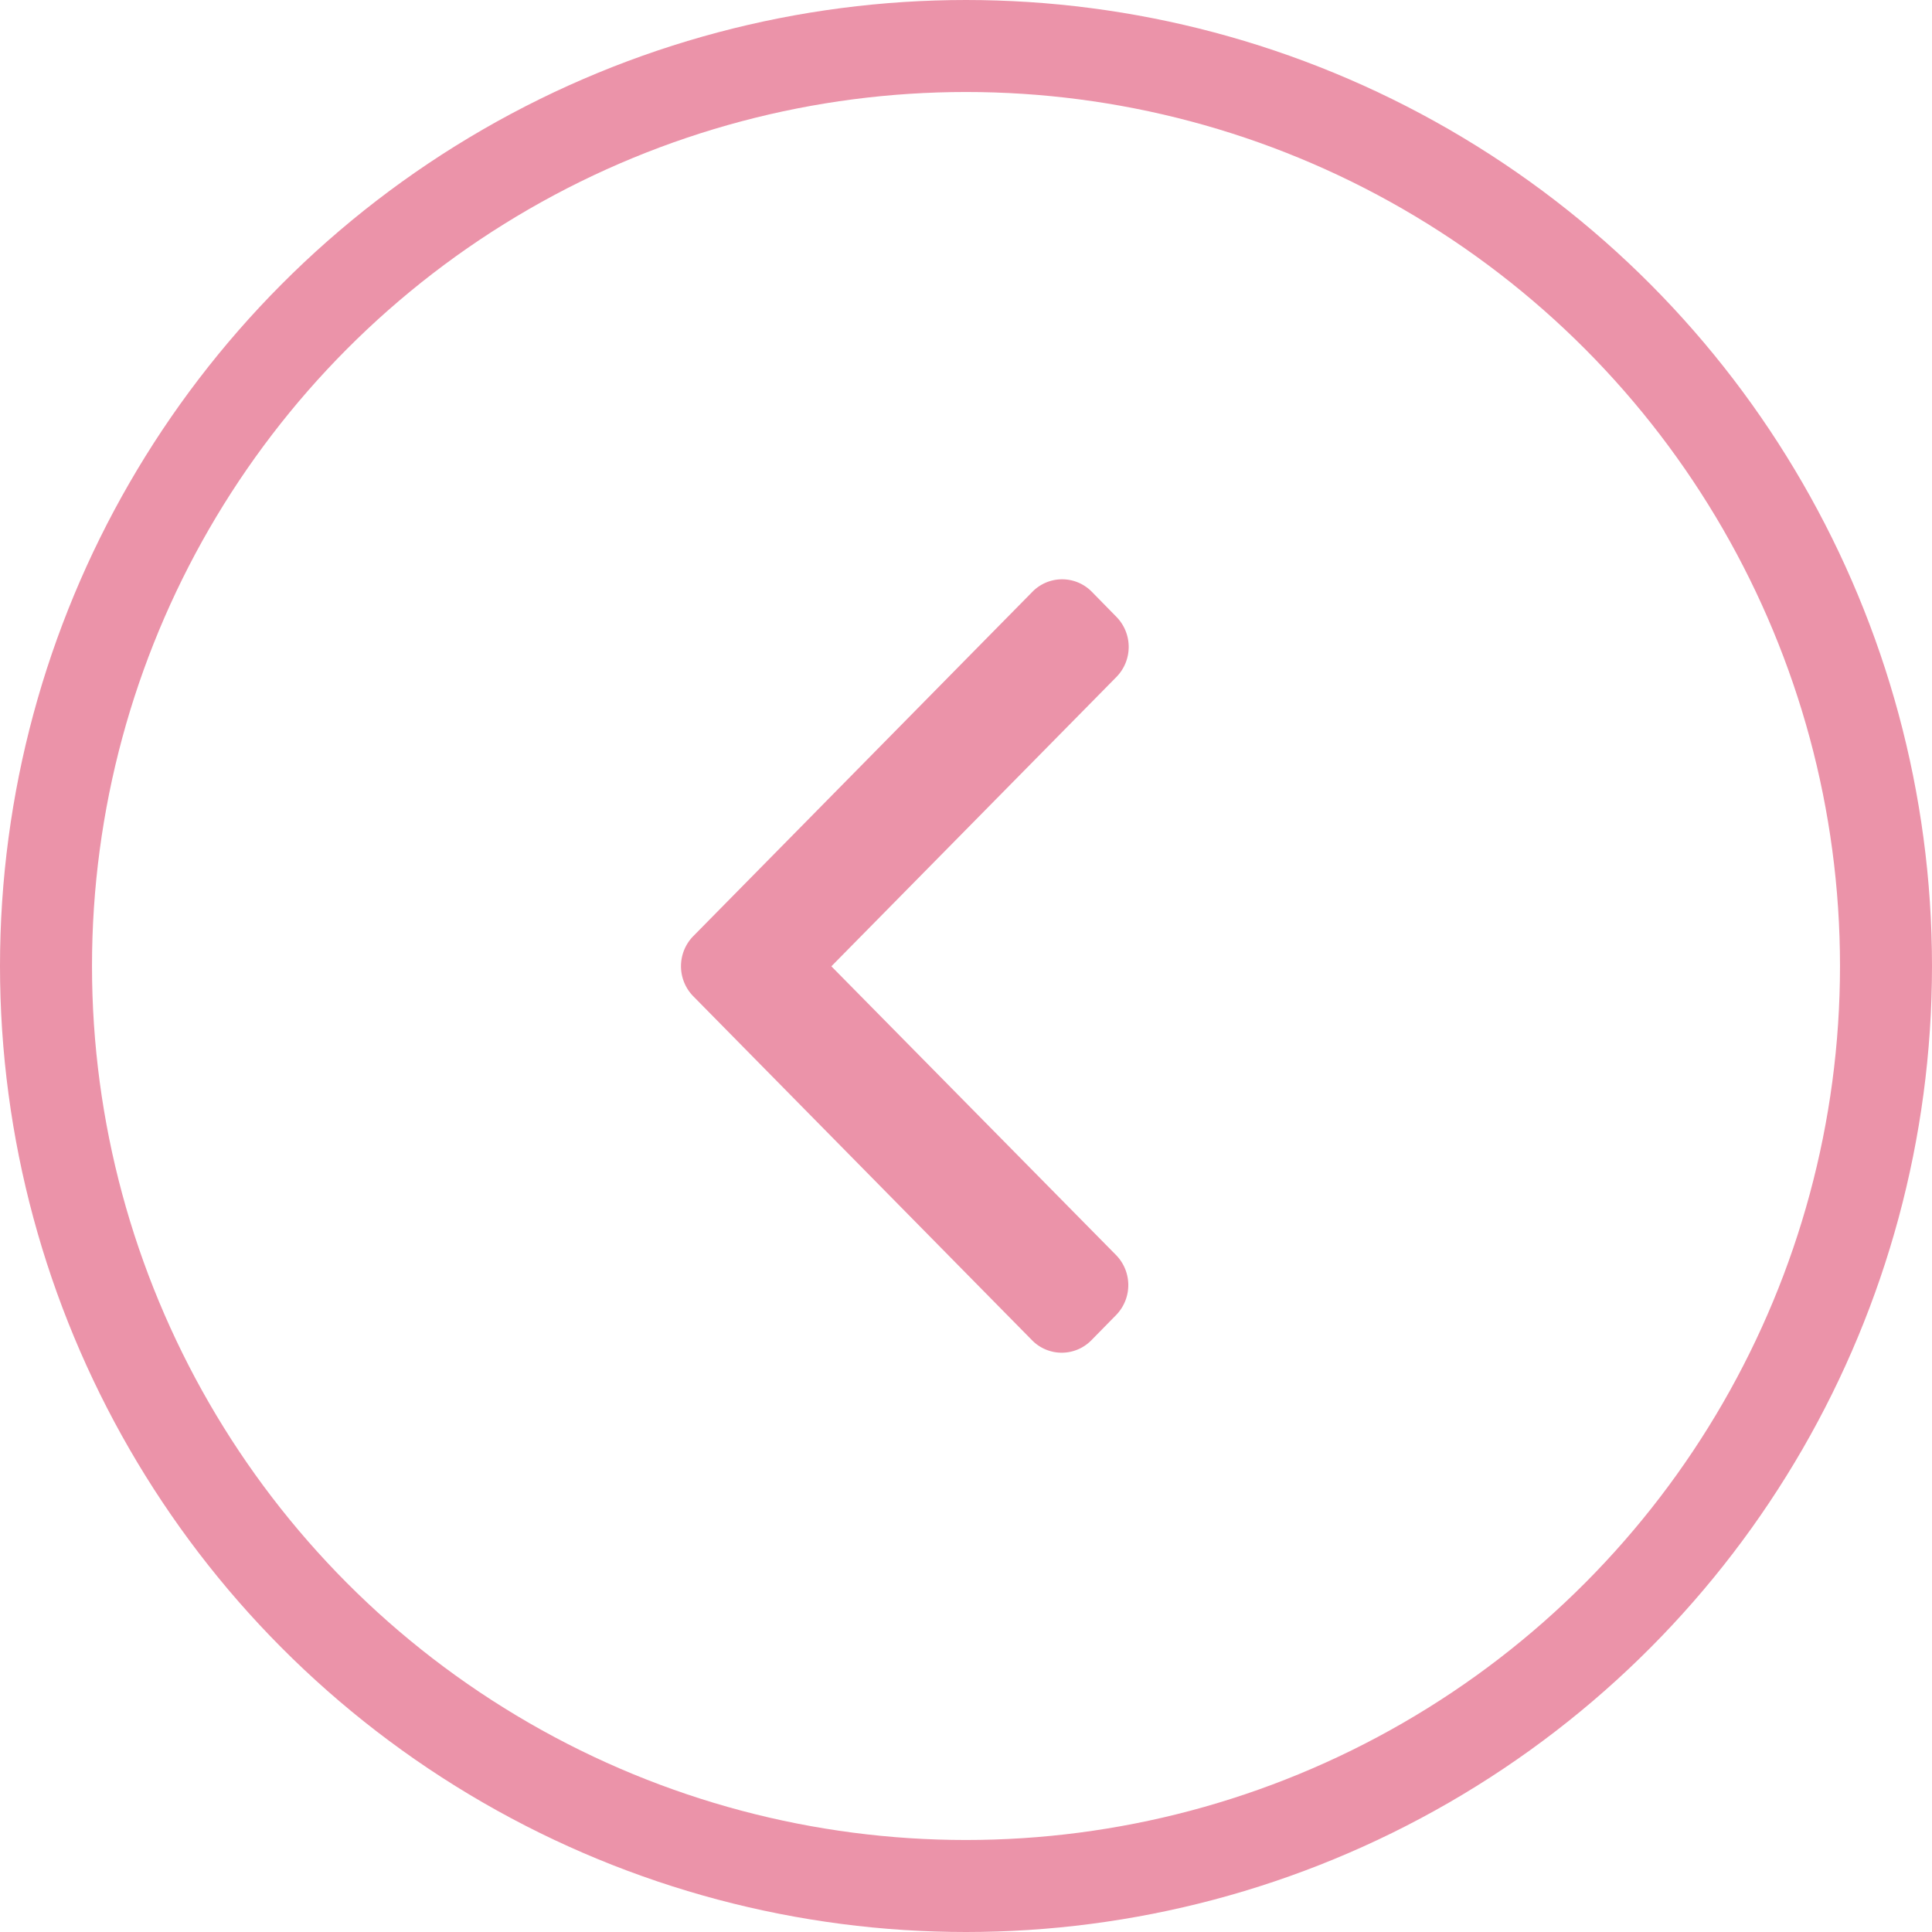 <?xml version="1.0" encoding="UTF-8"?> <svg xmlns="http://www.w3.org/2000/svg" id="arrow" width="63" height="63" viewBox="0 0 63 63"> <defs> <style> .cls-1 { fill: none; stroke: #eb93a9; stroke-width: 3px; } .cls-2 { fill: #eb93a9; fill-rule: evenodd; } </style> </defs> <circle id="Эллипс_1" data-name="Эллипс 1" class="cls-1" cx="31.5" cy="31.5" r="30"></circle> <path id="Фигура_11_1" data-name="Фигура 11 1" class="cls-2" d="M916.1,4346.98l11.06,11.23a1.354,1.354,0,0,0,1.922,0l0.815-.83a1.4,1.4,0,0,0,0-1.95l-9.287-9.42,9.3-9.44a1.4,1.4,0,0,0,0-1.95l-0.814-.83a1.356,1.356,0,0,0-1.923,0l-11.07,11.24A1.4,1.4,0,0,0,916.1,4346.98Z" transform="translate(-893.5 -4314.5)"></path> </svg> 